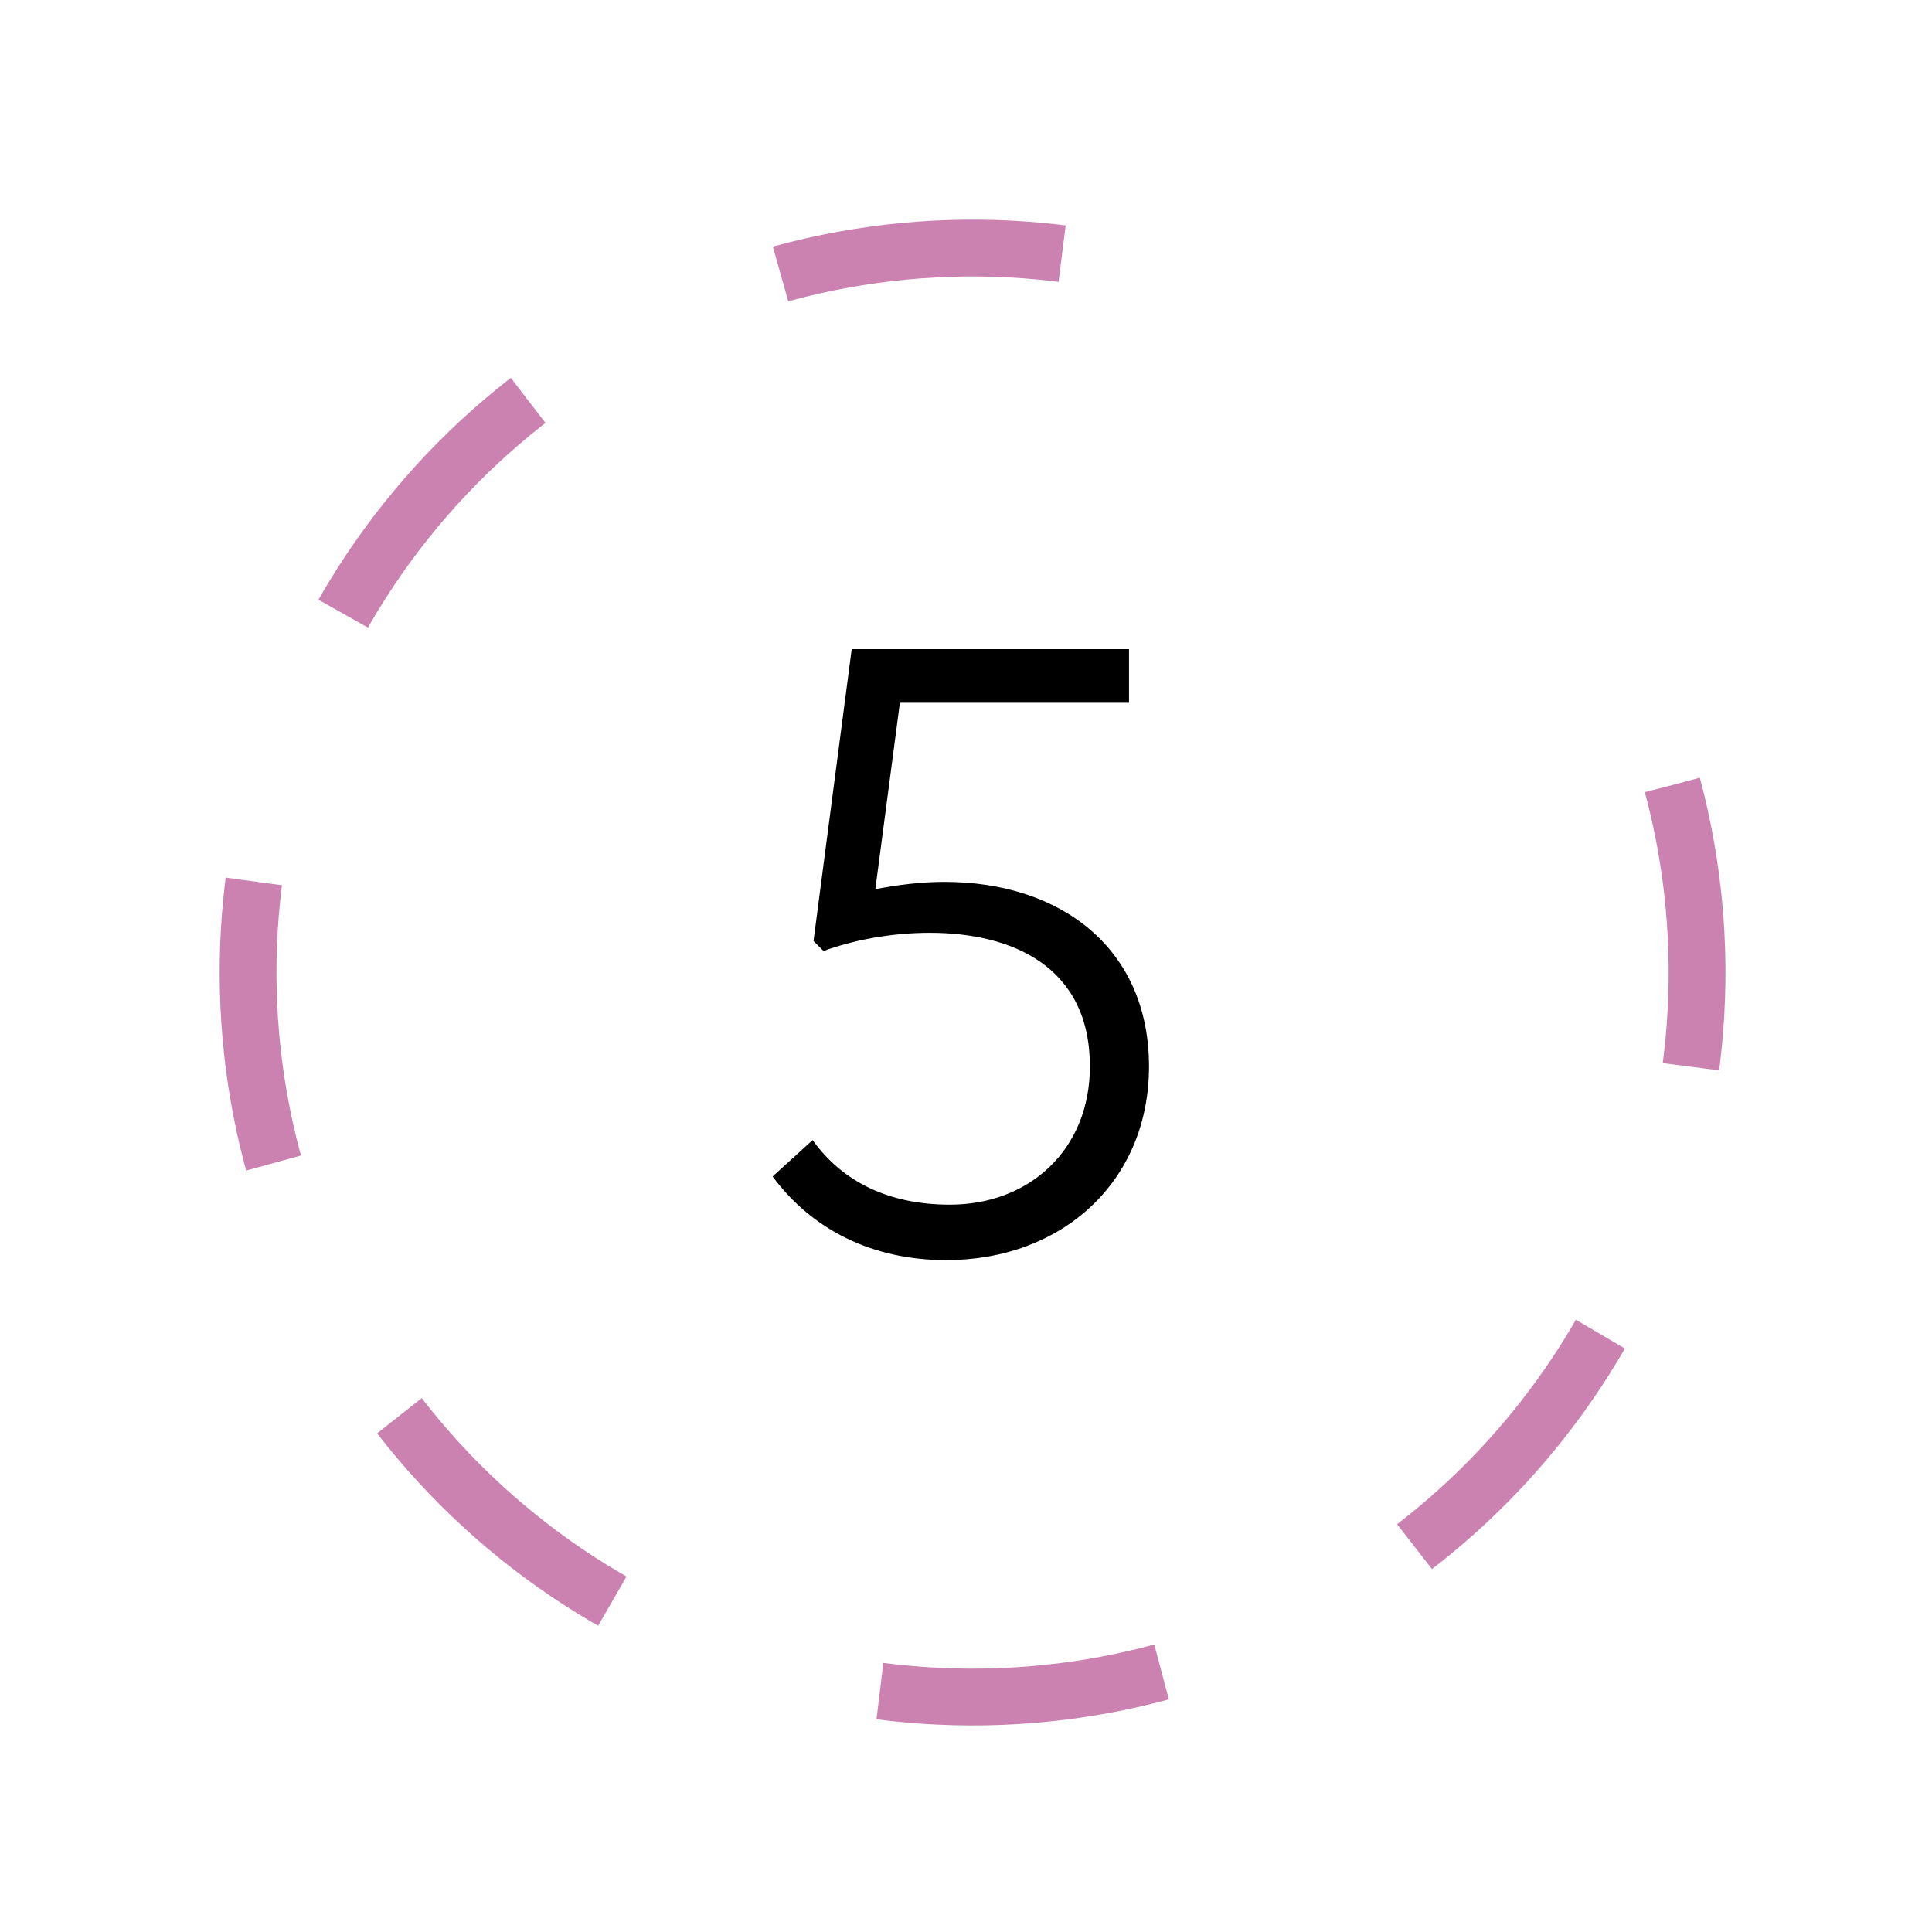 <?xml version="1.0" encoding="UTF-8"?> <svg xmlns="http://www.w3.org/2000/svg" width="68" height="68" viewBox="0 0 68 68" fill="none"> <path d="M33.241 31.04C32.441 31.04 31.641 31.136 30.809 31.296L31.673 24.736H39.737V22.848H29.977L28.633 33.12L28.985 33.472C30.041 33.088 31.353 32.832 32.729 32.832C35.577 32.832 38.361 33.984 38.361 37.536C38.361 40.448 36.249 42.4 33.433 42.4C31.289 42.4 29.657 41.6 28.601 40.128L27.193 41.408C28.569 43.264 30.681 44.352 33.305 44.352C37.369 44.352 40.441 41.6 40.441 37.536C40.441 33.376 37.337 31.04 33.241 31.04Z" fill="black"></path> <path d="M58.862 27.631C60.363 33.233 59.91 39.179 57.577 44.488C55.244 49.798 51.171 54.153 46.03 56.837C40.889 59.52 34.987 60.371 29.297 59.249C23.608 58.127 18.47 55.099 14.733 50.665C10.995 46.23 8.881 40.655 8.739 34.857C8.596 29.06 10.434 23.387 13.949 18.774C17.465 14.162 22.447 10.885 28.075 9.485C33.703 8.085 39.639 8.645 44.906 11.073" stroke="#CC82B1" stroke-width="2" stroke-dasharray="10 10"></path> </svg> 